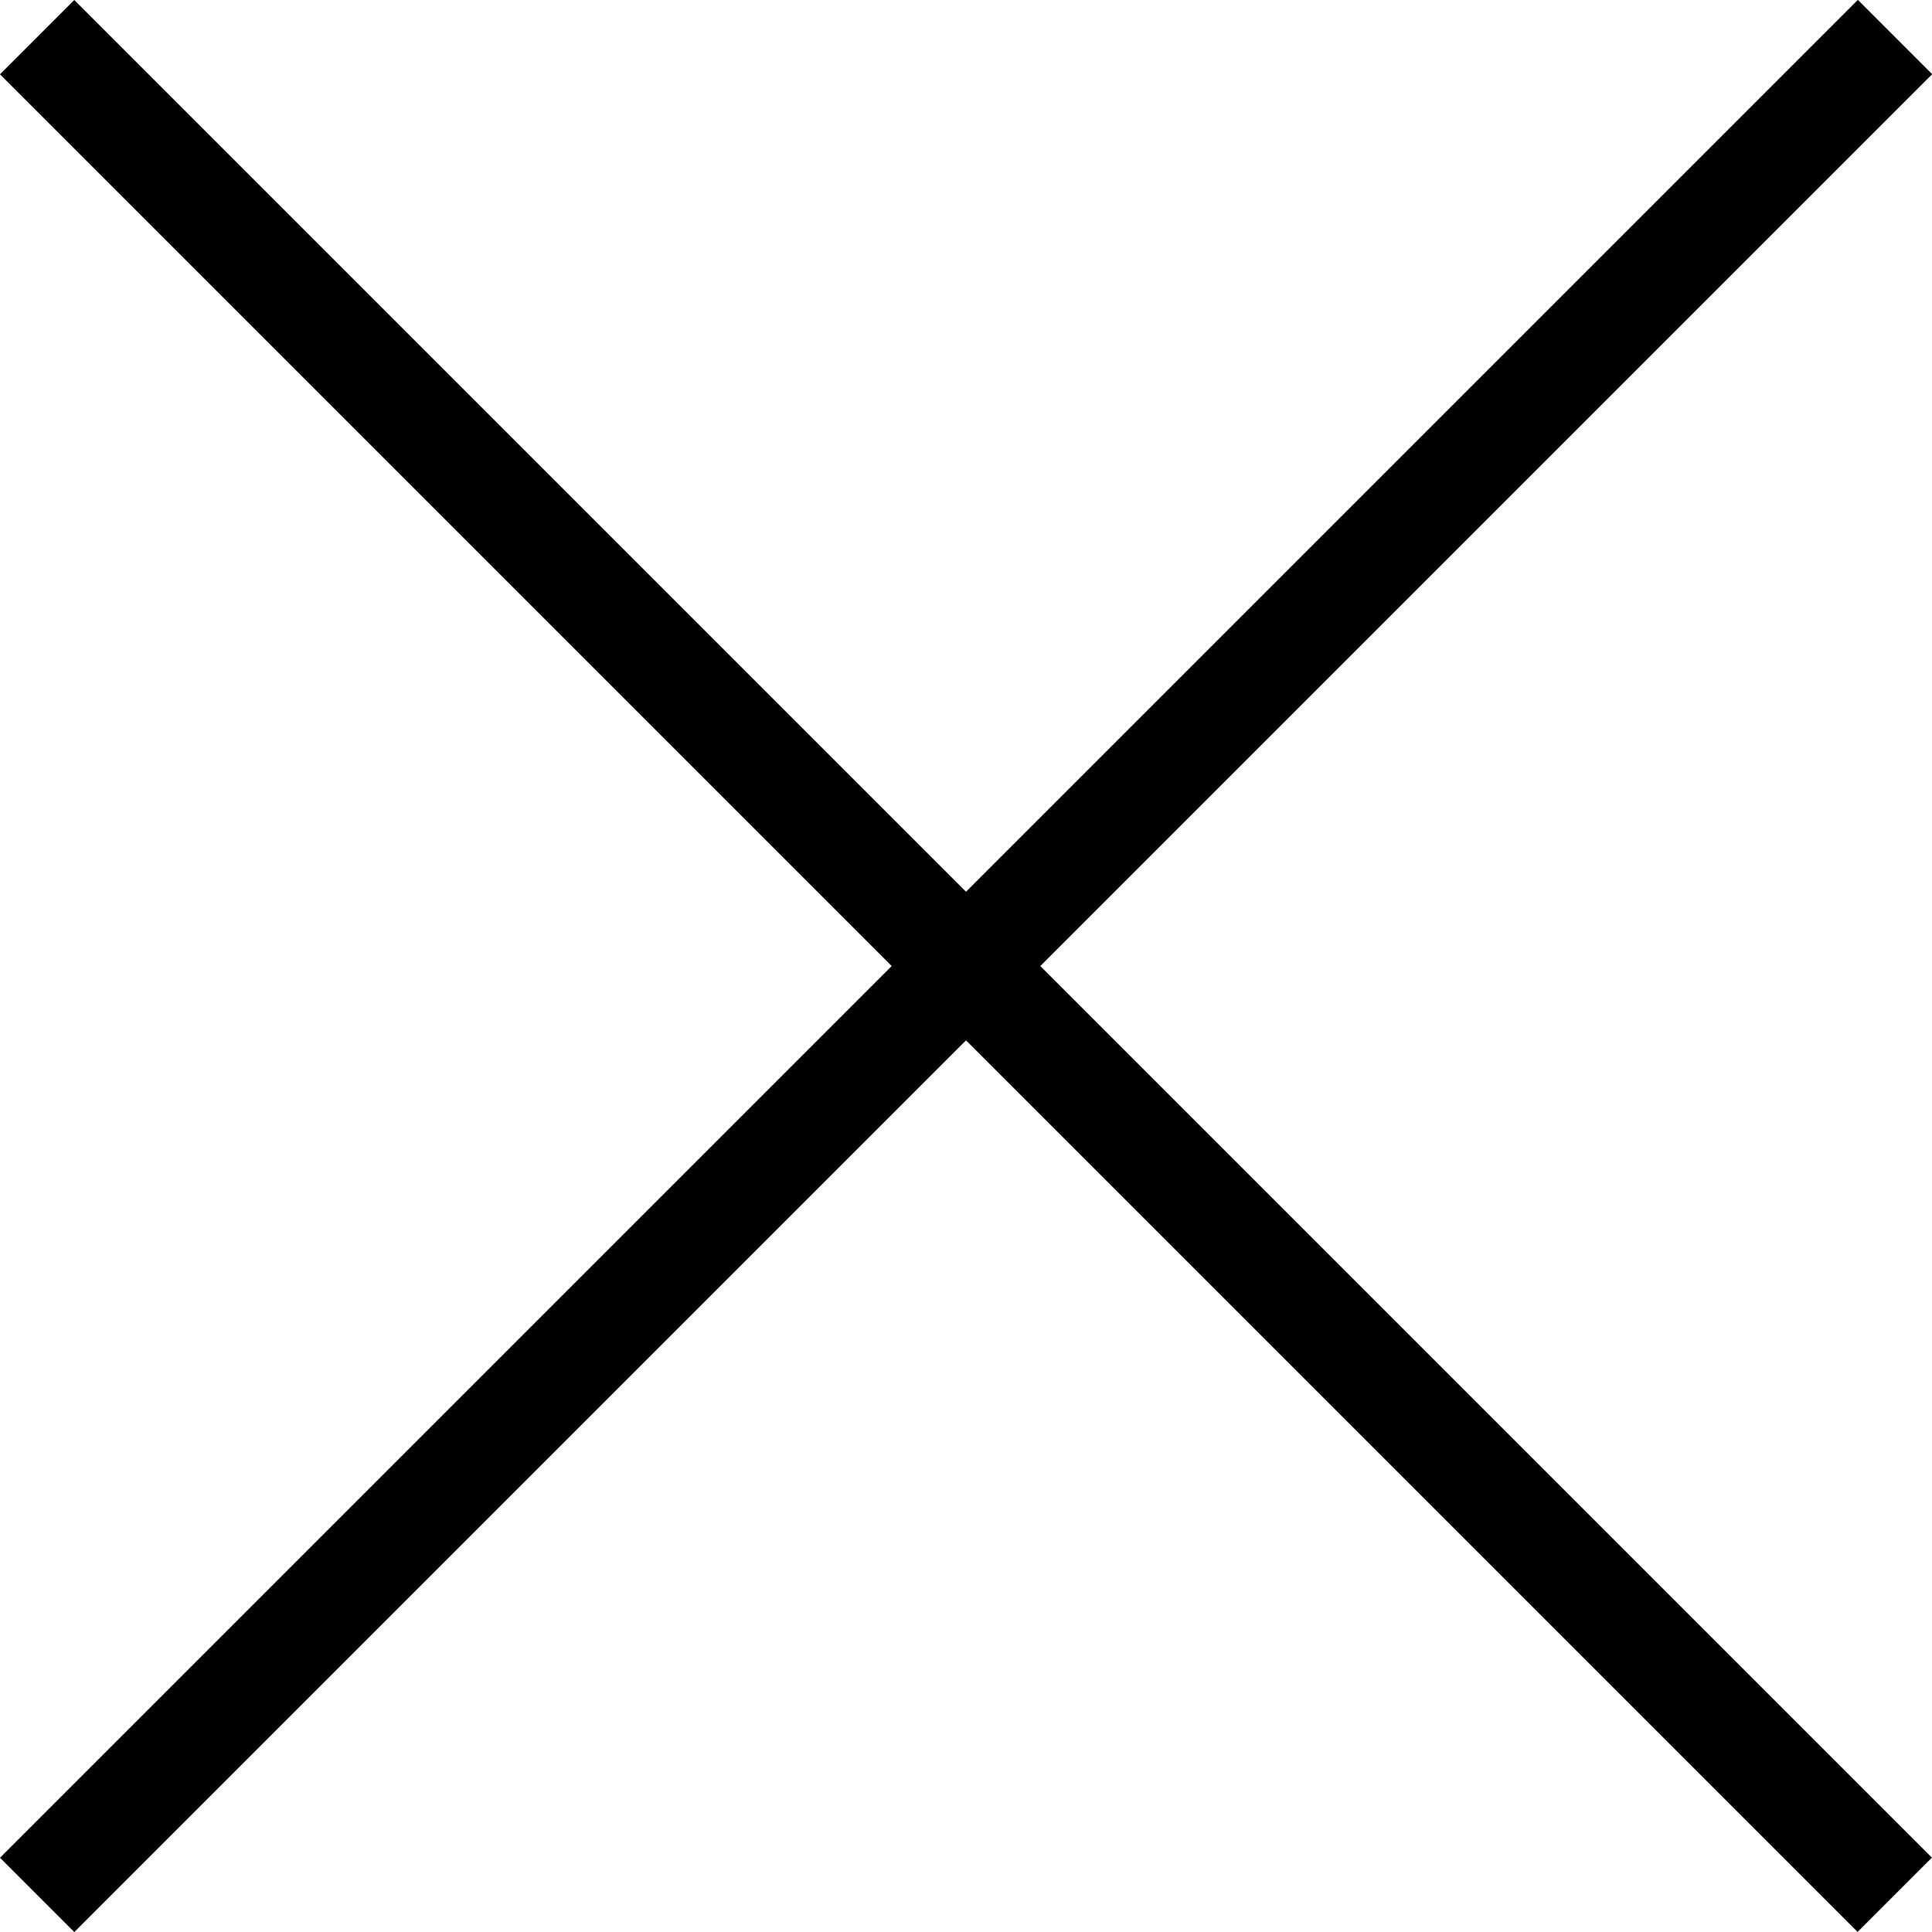 <svg xmlns="http://www.w3.org/2000/svg" width="18" height="18.001" viewBox="0 0 18 18.001">
  <g id="close" transform="translate(-26.92 -16.756)">
    <g id="グループ_2588" data-name="グループ 2588" transform="translate(-0.715 -0.715)">
      <path id="パス_256" data-name="パス 256" d="M0,0H24.476V.979H0Z" transform="translate(28.327 17.471) rotate(45)"/>
      <path id="パス_257" data-name="パス 257" d="M.021.382H24.5v.979H.021Z" transform="translate(27.35 34.524) rotate(-45)"/>
    </g>
  </g>
</svg>
